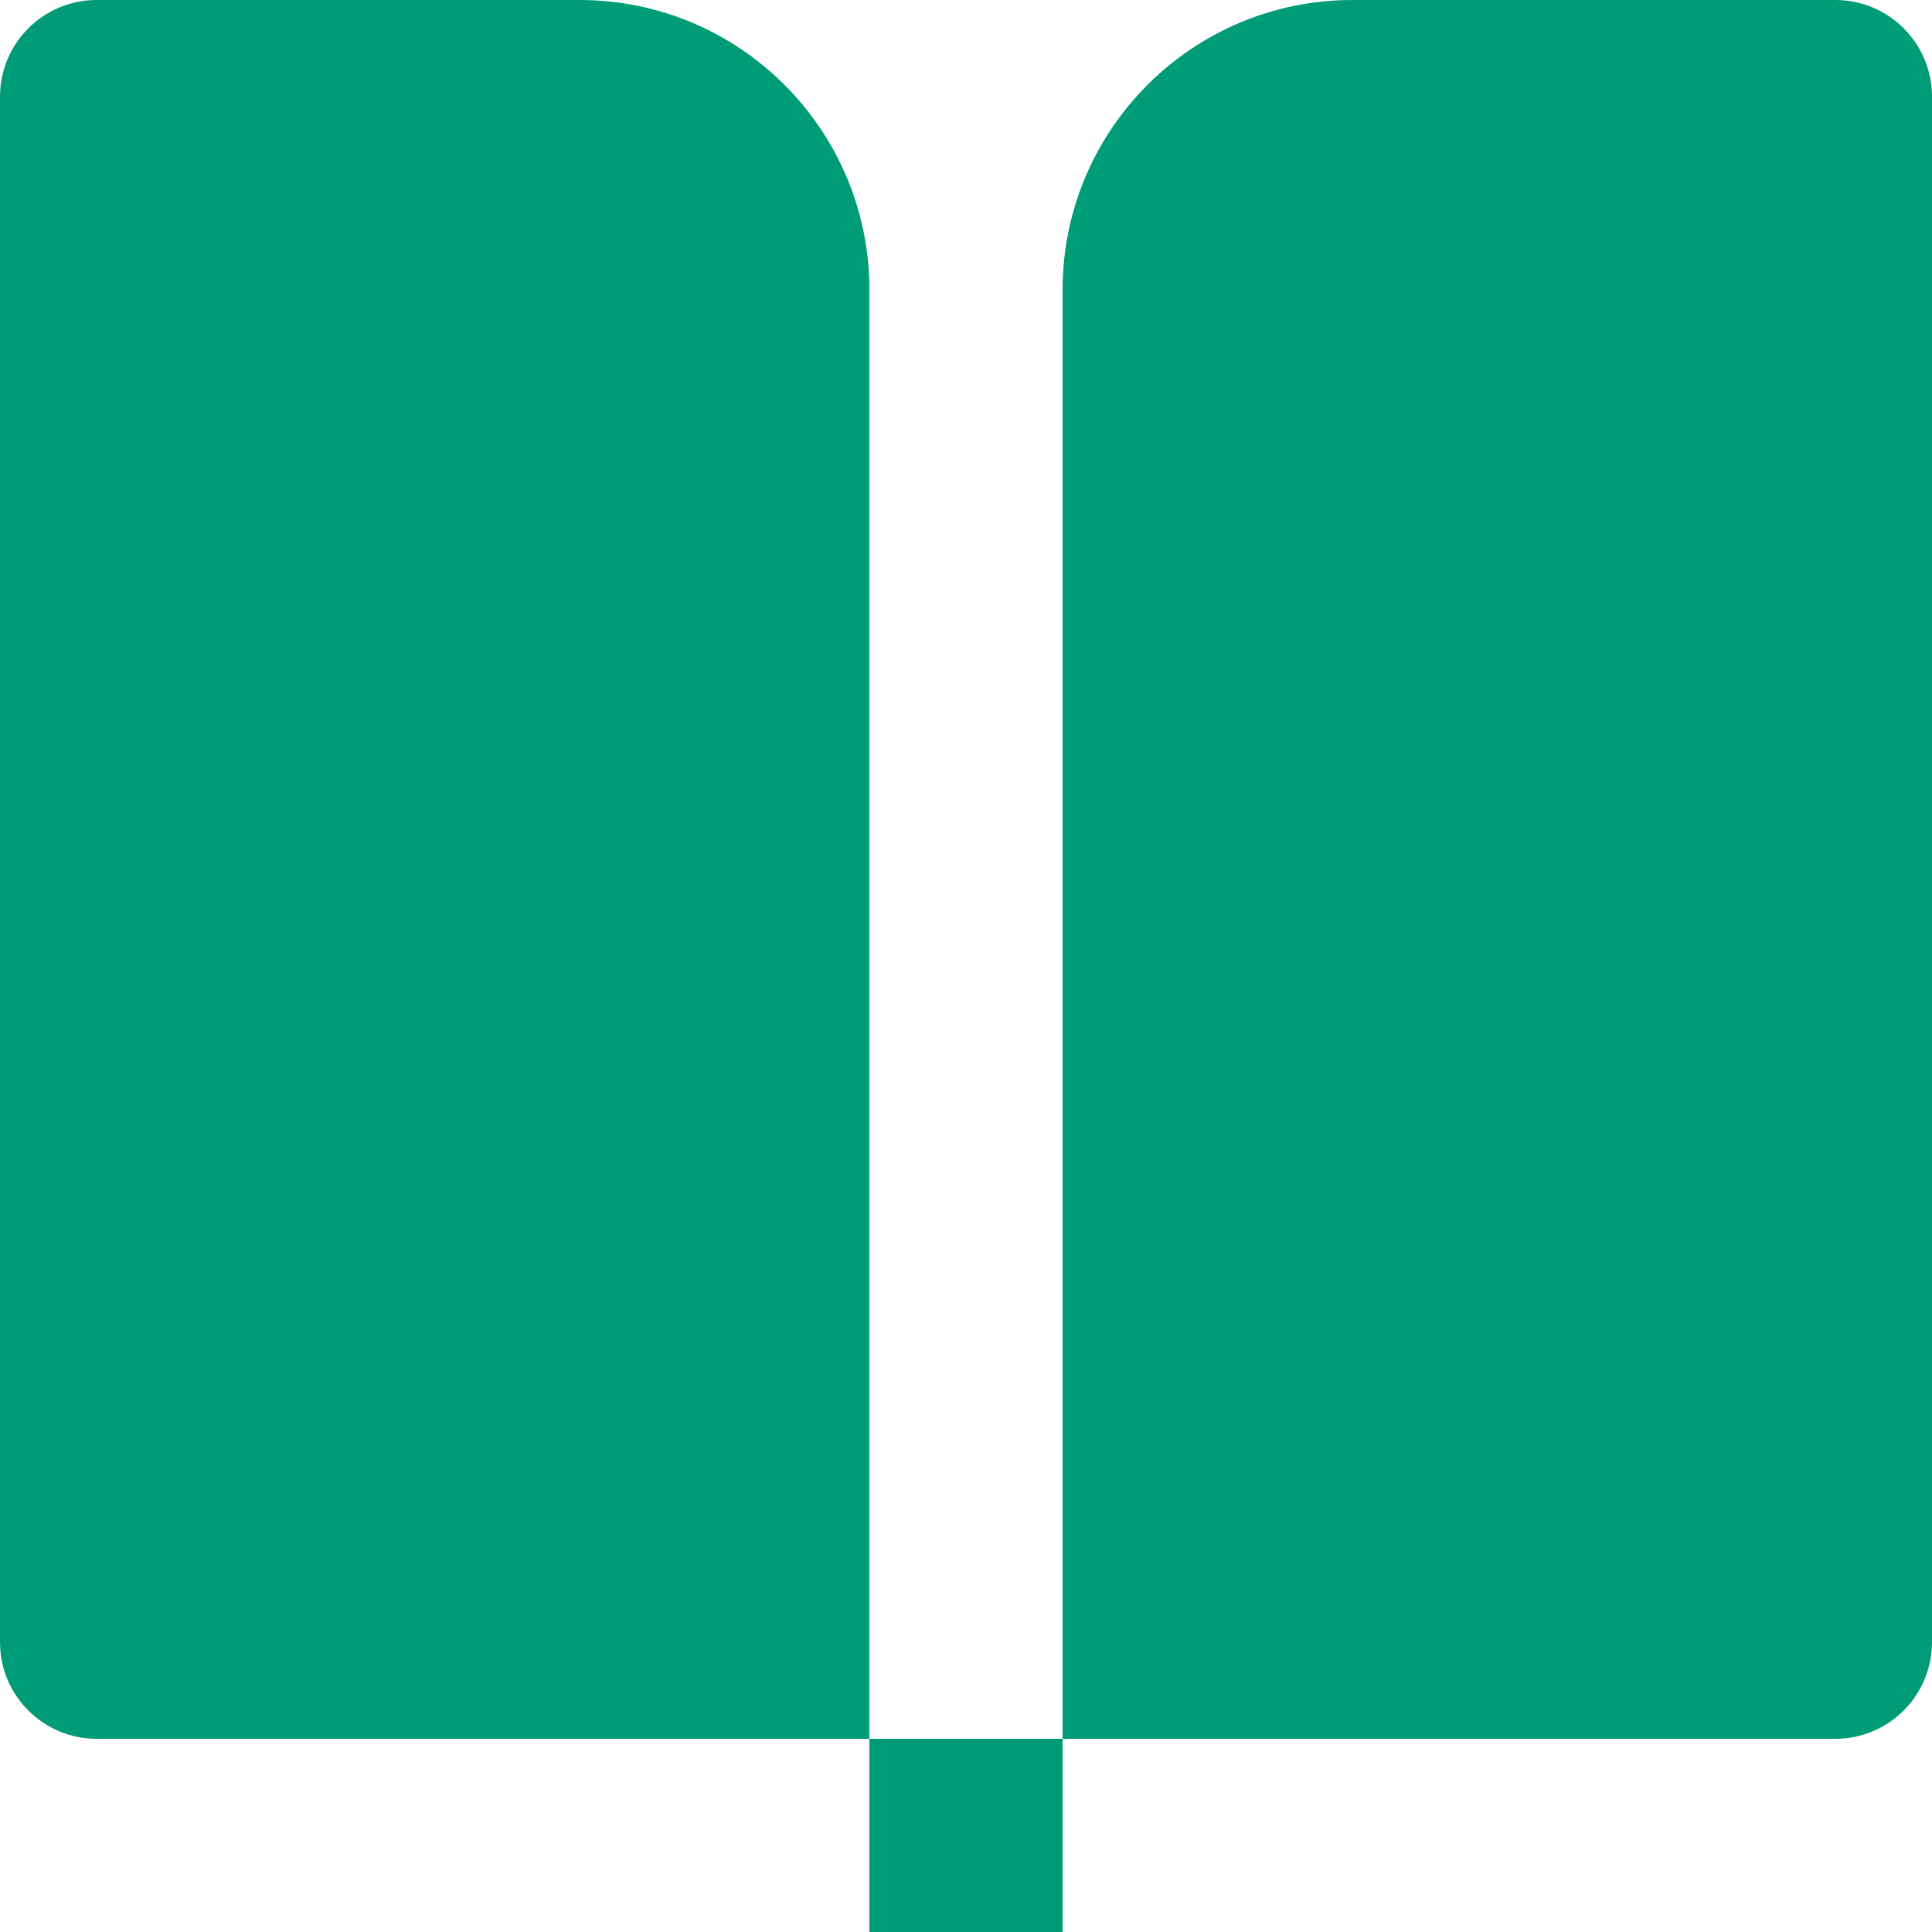 <svg width="20" height="20" viewBox="0 0 20 20" fill="none" xmlns="http://www.w3.org/2000/svg">
<path d="M19 18H11V3C11 1.343 12.343 0 14 0H19C19.552 0 20 0.448 20 1V17C20 17.552 19.552 18 19 18ZM9 18H1C0.448 18 0 17.552 0 17V1C0 0.448 0.448 0 1 0H6C7.657 0 9 1.343 9 3V18ZM9 18H11V20H9V18Z" fill="#009B77"/>
</svg>
